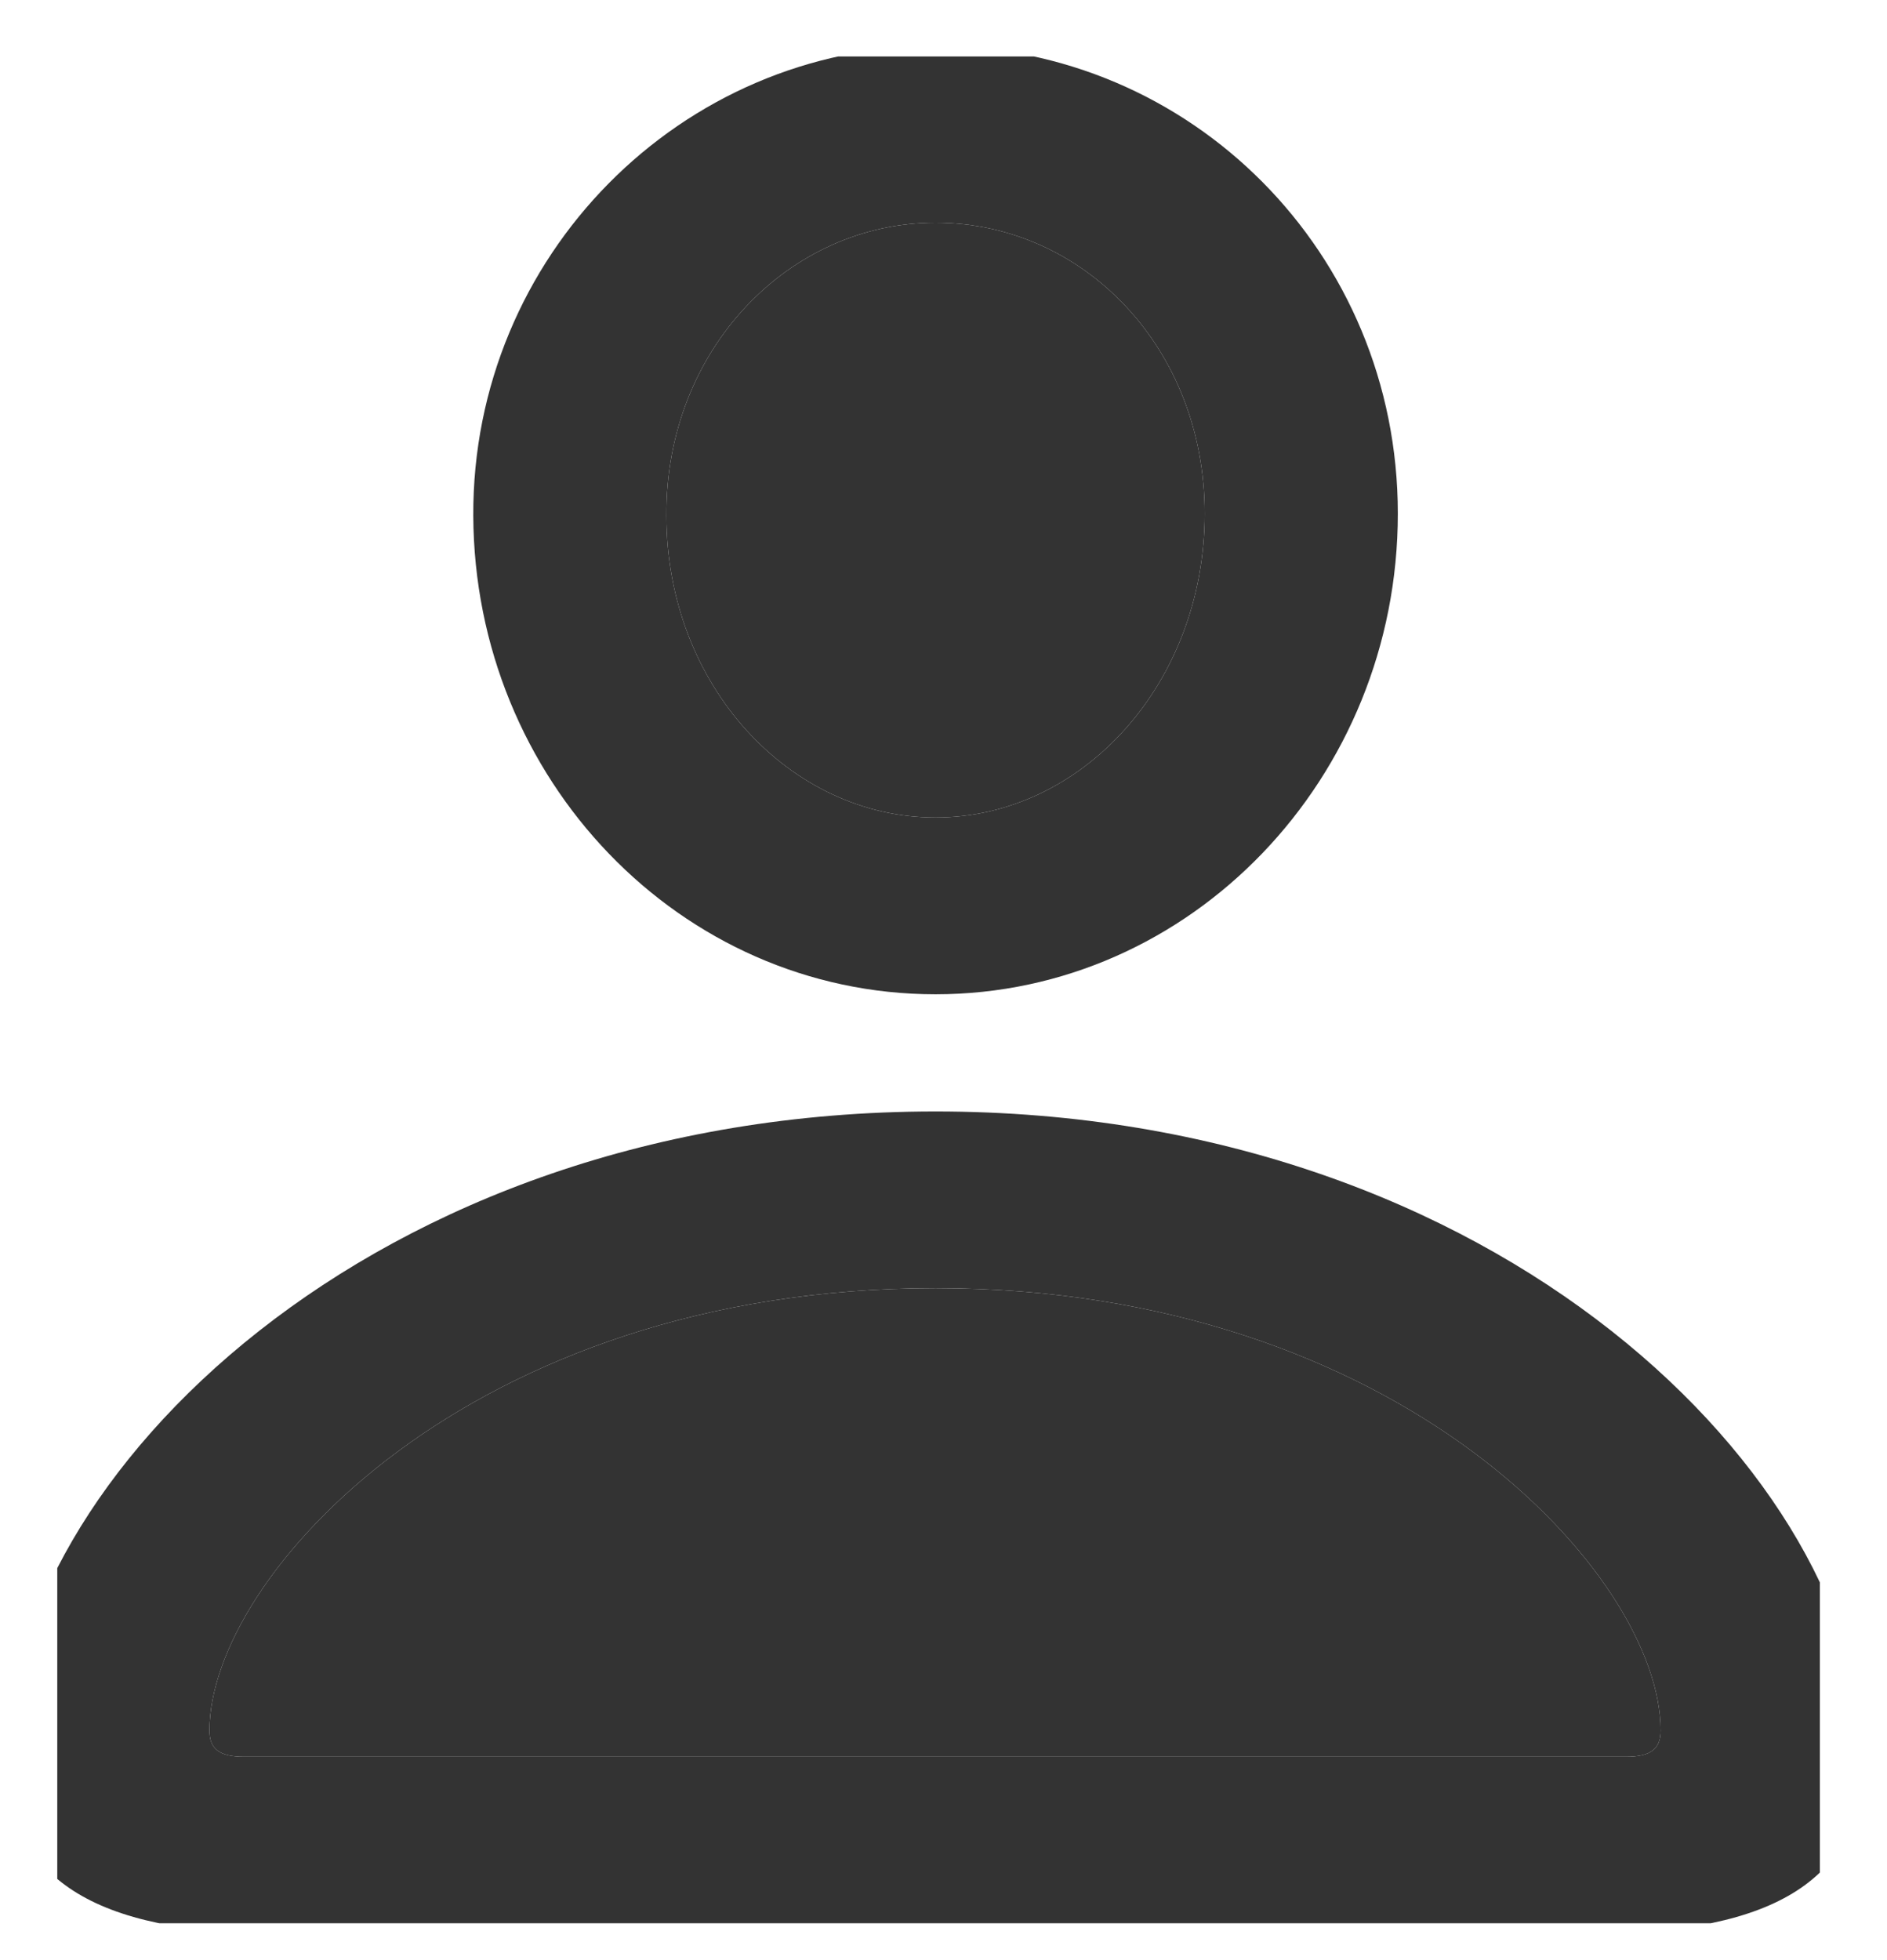 <svg width="26" height="27" viewBox="0 0 26 27" fill="none" xmlns="http://www.w3.org/2000/svg">
<g clip-path="url(#clip0_381_7120)">
<path d="M12.89 13.696C16.41 13.696 19.26 10.719 19.26 7.074C19.26 3.485 16.41 0.633 12.89 0.633C9.386 0.633 6.507 3.527 6.521 7.102C6.536 10.733 9.371 13.696 12.89 13.696ZM12.89 11.261C10.884 11.261 9.182 9.439 9.182 7.102C9.168 4.821 10.869 3.068 12.89 3.068C14.926 3.068 16.599 4.793 16.599 7.074C16.599 9.411 14.912 11.261 12.89 11.261ZM3.816 26.633H21.95C24.466 26.633 25.672 25.868 25.672 24.227C25.672 20.401 20.685 15.31 12.89 15.31C5.096 15.31 0.094 20.401 0.094 24.227C0.094 25.868 1.301 26.633 3.816 26.633ZM3.366 24.199C3.017 24.199 2.886 24.088 2.886 23.837C2.886 21.709 6.478 17.744 12.89 17.744C19.289 17.744 22.881 21.709 22.881 23.837C22.881 24.088 22.75 24.199 22.401 24.199H3.366Z" fill="#333333"/>
<path d="M3.366 24.199C3.017 24.199 2.886 24.088 2.886 23.837C2.886 21.709 6.478 17.744 12.89 17.744C19.289 17.744 22.881 21.709 22.881 23.837C22.881 24.088 22.75 24.199 22.401 24.199H3.366Z" fill="#333333"/>
<path d="M12.89 11.261C10.884 11.261 9.182 9.439 9.182 7.102C9.168 4.821 10.869 3.068 12.89 3.068C14.926 3.068 16.599 4.793 16.599 7.074C16.599 9.411 14.912 11.261 12.89 11.261Z" fill="#333333"/>
</g>
<defs>
<clipPath id="clip0_381_7120">
<rect width="24.286" height="25.714" fill="white" transform="translate(0.789 0.778)"/>
</clipPath>
</defs>
</svg>
